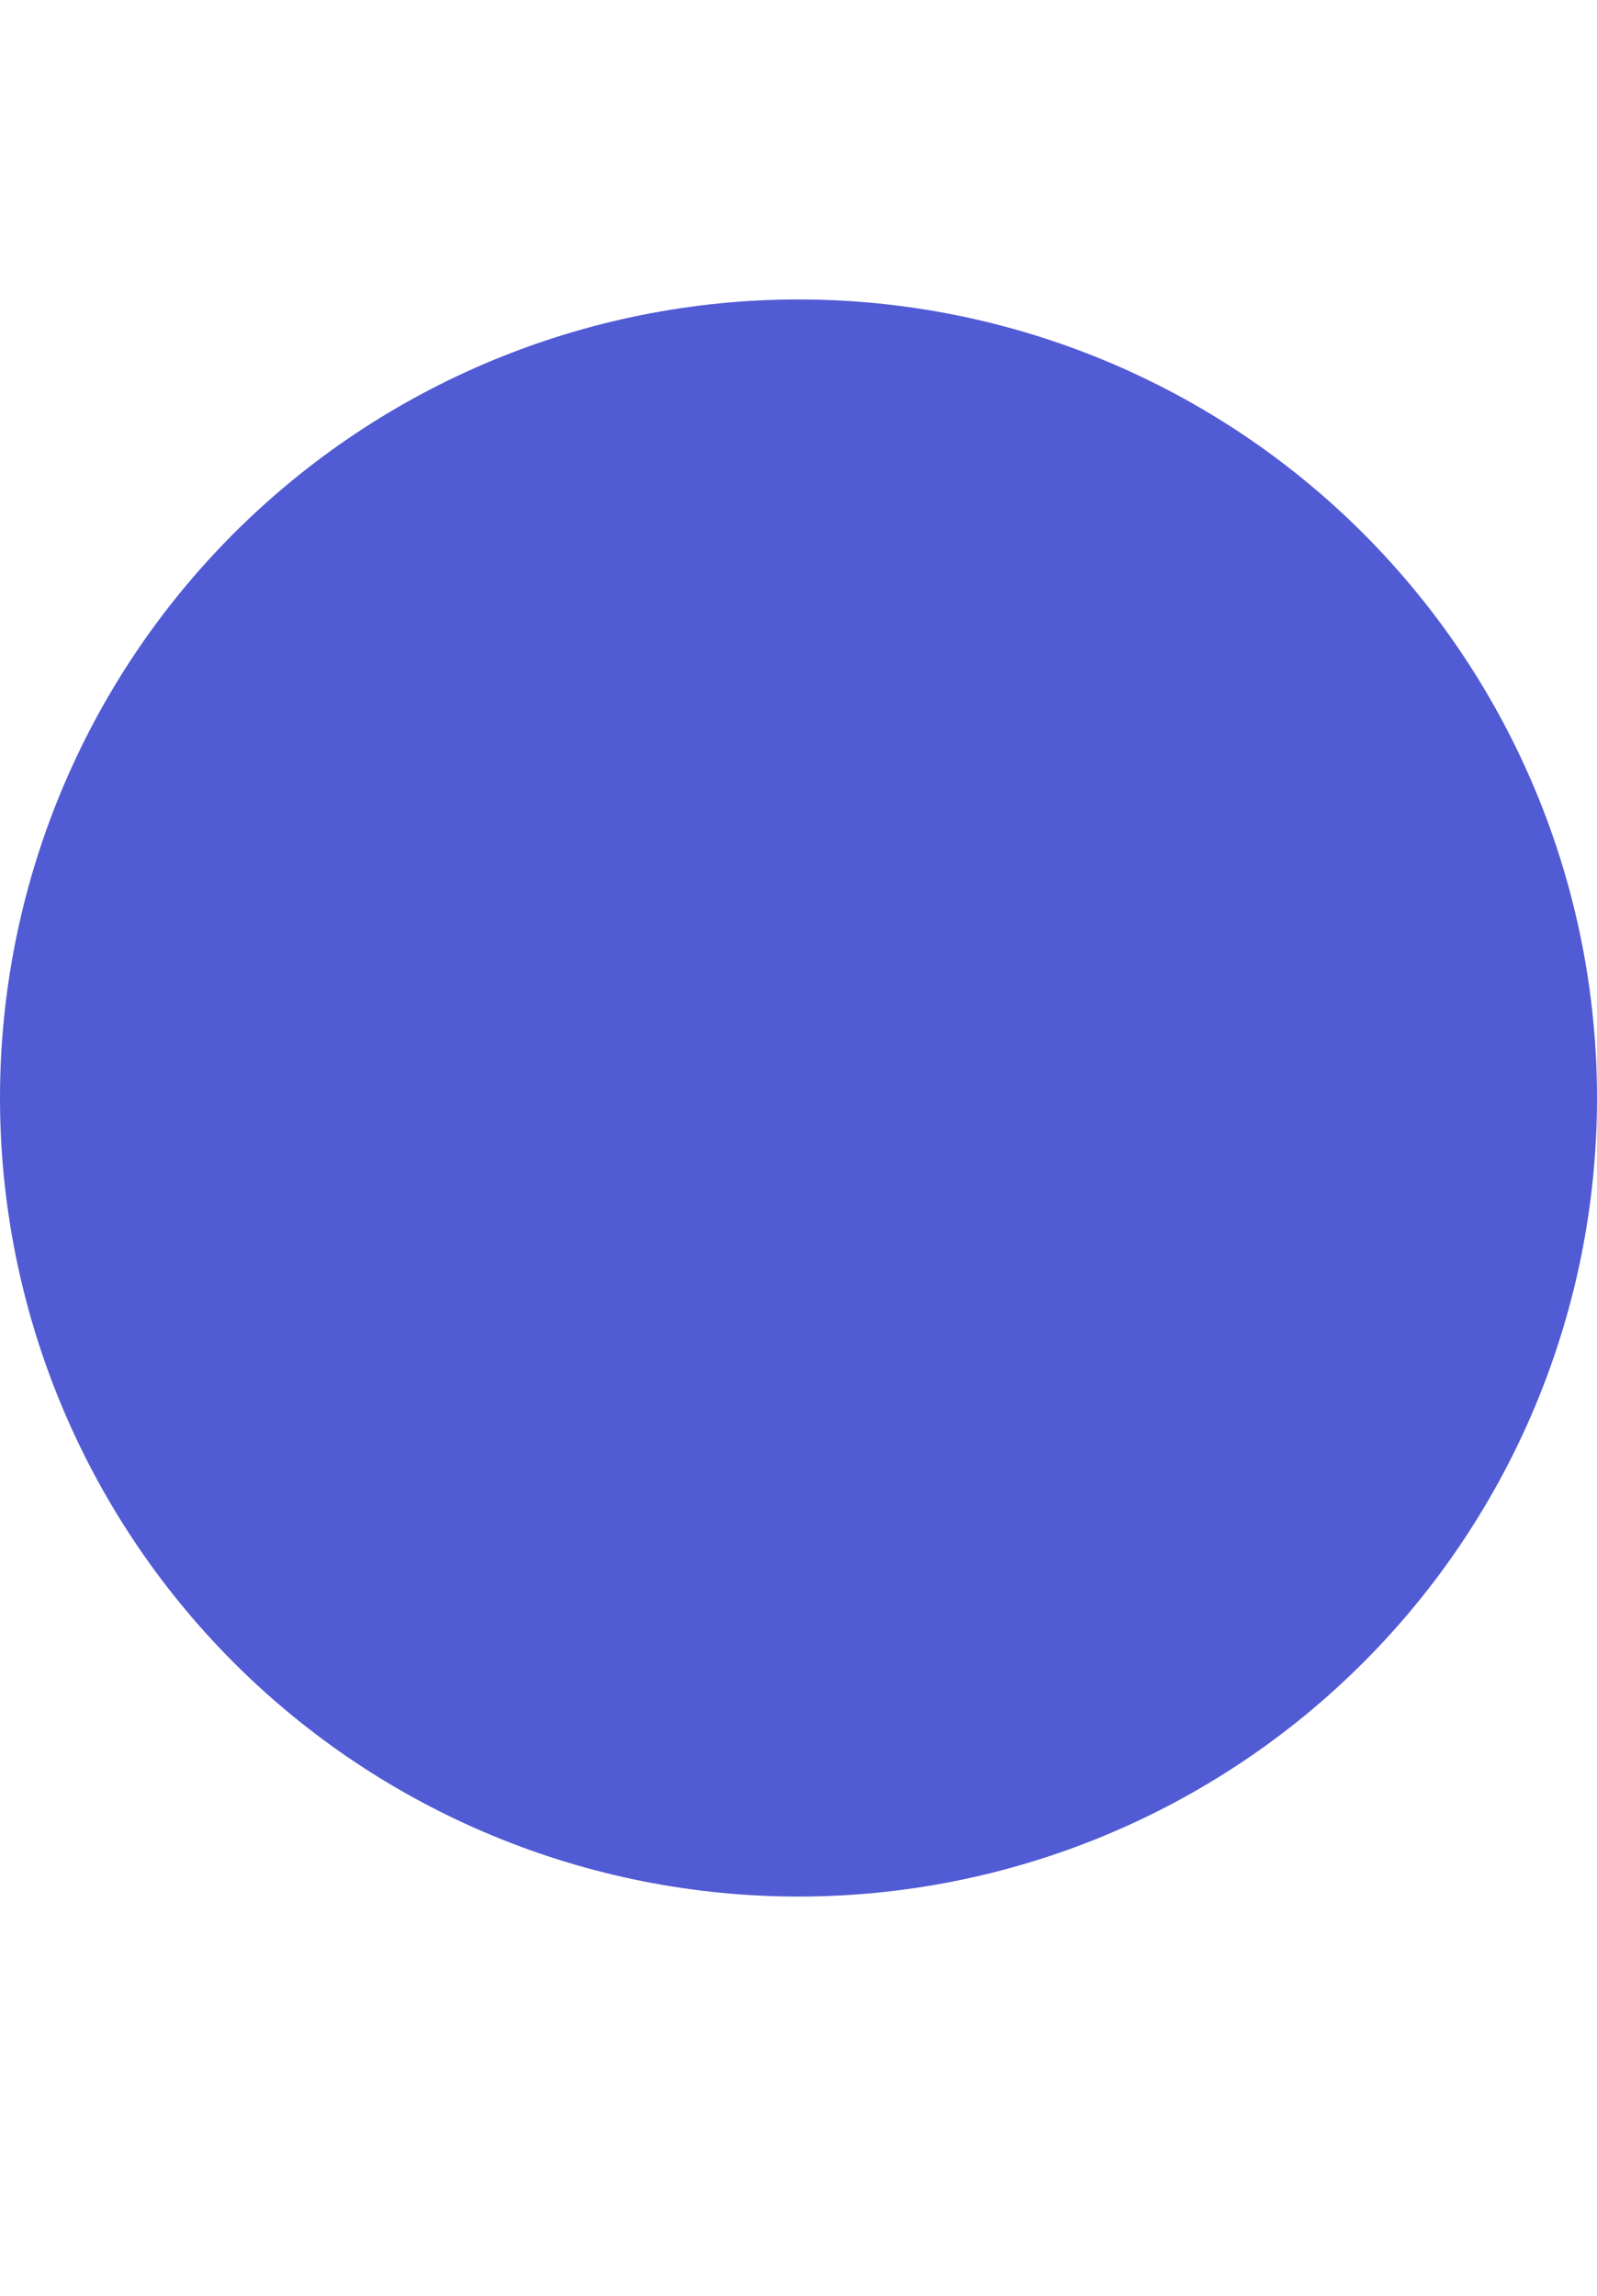 <svg width="16" height="23" viewBox="0 0 16 23" fill="none" xmlns="http://www.w3.org/2000/svg">
<g clip-path="url(#clip0_2579_5036)">
<path d="M8 19C10.122 19 12.157 18.157 13.657 16.657C15.157 15.157 16 13.122 16 11C16 8.878 15.157 6.843 13.657 5.343C12.157 3.843 10.122 3 8 3C5.878 3 3.843 3.843 2.343 5.343C0.843 6.843 0 8.878 0 11C0 13.122 0.843 15.157 2.343 16.657C3.843 18.157 5.878 19 8 19Z" fill="#515BD4"/>
</g>
<defs>
<clipPath id="clip0_2579_5036">
<path d="M0 3H16V19H0V3Z" fill="white"/>
</clipPath>
</defs>
</svg>
